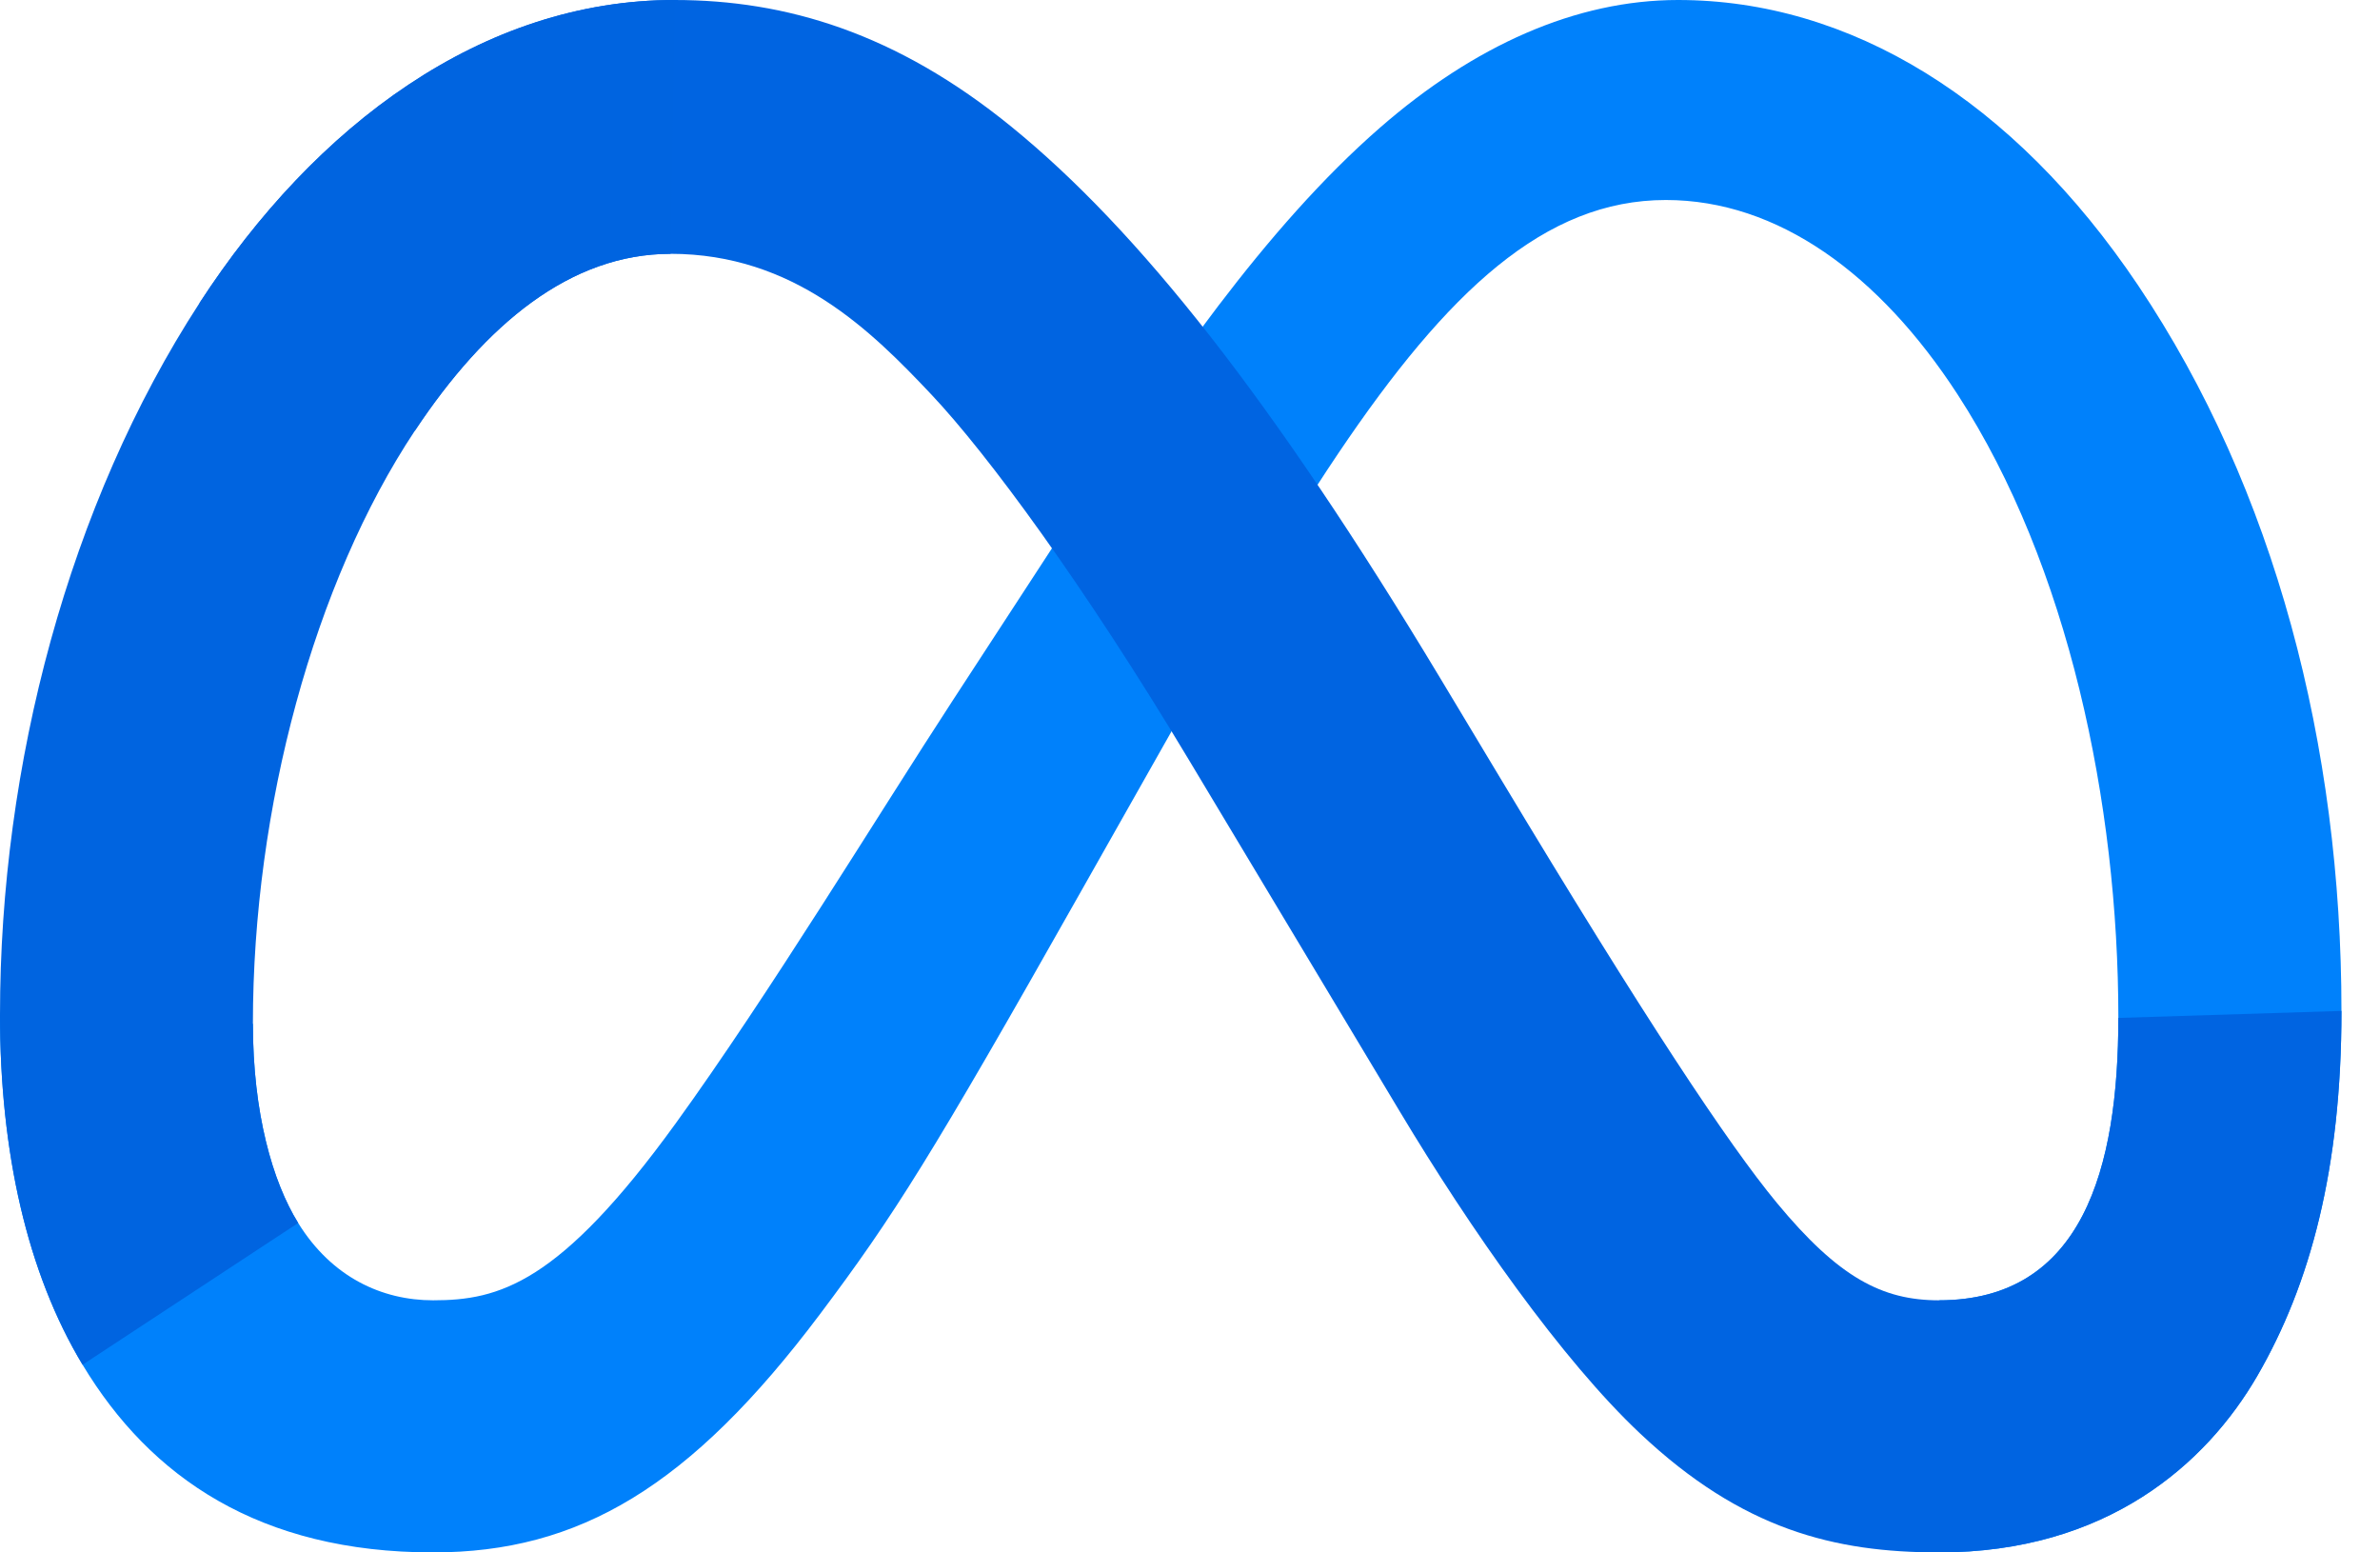 <svg width="46" height="30" viewBox="0 0 46 30" fill="none" xmlns="http://www.w3.org/2000/svg">
<path d="M4.888 19.784C4.888 21.509 5.267 22.833 5.763 23.634C6.413 24.683 7.382 25.128 8.371 25.128C9.646 25.128 10.812 24.812 13.059 21.71C14.859 19.224 16.981 15.733 18.408 13.546L20.825 9.839C22.505 7.264 24.448 4.403 26.677 2.463C28.496 0.88 30.458 0 32.433 0C35.749 0 38.908 1.918 41.325 5.515C43.971 9.454 45.255 14.416 45.255 19.536C45.255 22.58 44.654 24.817 43.631 26.584C42.642 28.293 40.716 30 37.476 30V25.128C40.25 25.128 40.943 22.583 40.943 19.671C40.943 15.521 39.973 10.916 37.838 7.626C36.322 5.292 34.358 3.865 32.197 3.865C29.86 3.865 27.98 5.625 25.866 8.761C24.742 10.428 23.589 12.459 22.294 14.75L20.868 17.271C18.004 22.34 17.278 23.494 15.846 25.399C13.336 28.736 11.193 30 8.371 30C5.023 30 2.907 28.553 1.596 26.373C0.526 24.597 0 22.266 0 19.61L4.888 19.784Z" fill="#0081FB"/>
<path d="M3.854 5.859C6.095 2.411 9.329 0 13.039 0C15.187 0 17.322 0.635 19.552 2.452C21.992 4.439 24.591 7.71 27.835 13.103L28.998 15.038C31.805 19.706 33.403 22.107 34.338 23.24C35.54 24.694 36.382 25.128 37.476 25.128C40.25 25.128 40.943 22.583 40.943 19.671L45.255 19.536C45.255 22.58 44.654 24.817 43.631 26.584C42.642 28.293 40.716 30 37.476 30C35.461 30 33.677 29.563 31.703 27.705C30.186 26.279 28.413 23.746 27.048 21.468L22.989 14.702C20.953 11.306 19.085 8.774 18.004 7.627C16.841 6.394 15.346 4.905 12.96 4.905C11.029 4.905 9.389 6.258 8.017 8.326L3.854 5.859Z" fill="url(#paint0_linear_538_157)"/>
<path d="M12.96 4.905C11.029 4.905 9.389 6.258 8.017 8.326C6.076 11.249 4.888 15.603 4.888 19.784C4.888 21.509 5.267 22.833 5.763 23.634L1.596 26.373C0.526 24.597 0 22.266 0 19.61C0 14.78 1.328 9.746 3.854 5.859C6.095 2.411 9.329 0 13.039 0L12.96 4.905Z" fill="url(#paint1_linear_538_157)"/>
<defs>
<linearGradient id="paint0_linear_538_157" x1="578.43" y1="1678.01" x2="3690.67" y2="1835.5" gradientUnits="userSpaceOnUse">
<stop stop-color="#0064E1"/>
<stop offset="0.4" stop-color="#0064E1"/>
<stop offset="0.83" stop-color="#0073EE"/>
<stop offset="1" stop-color="#0082FB"/>
</linearGradient>
<linearGradient id="paint1_linear_538_157" x1="708.187" y1="2183.25" x2="708.187" y2="1036.65" gradientUnits="userSpaceOnUse">
<stop stop-color="#0082FB"/>
<stop offset="1" stop-color="#0064E0"/>
</linearGradient>
</defs>
</svg>

